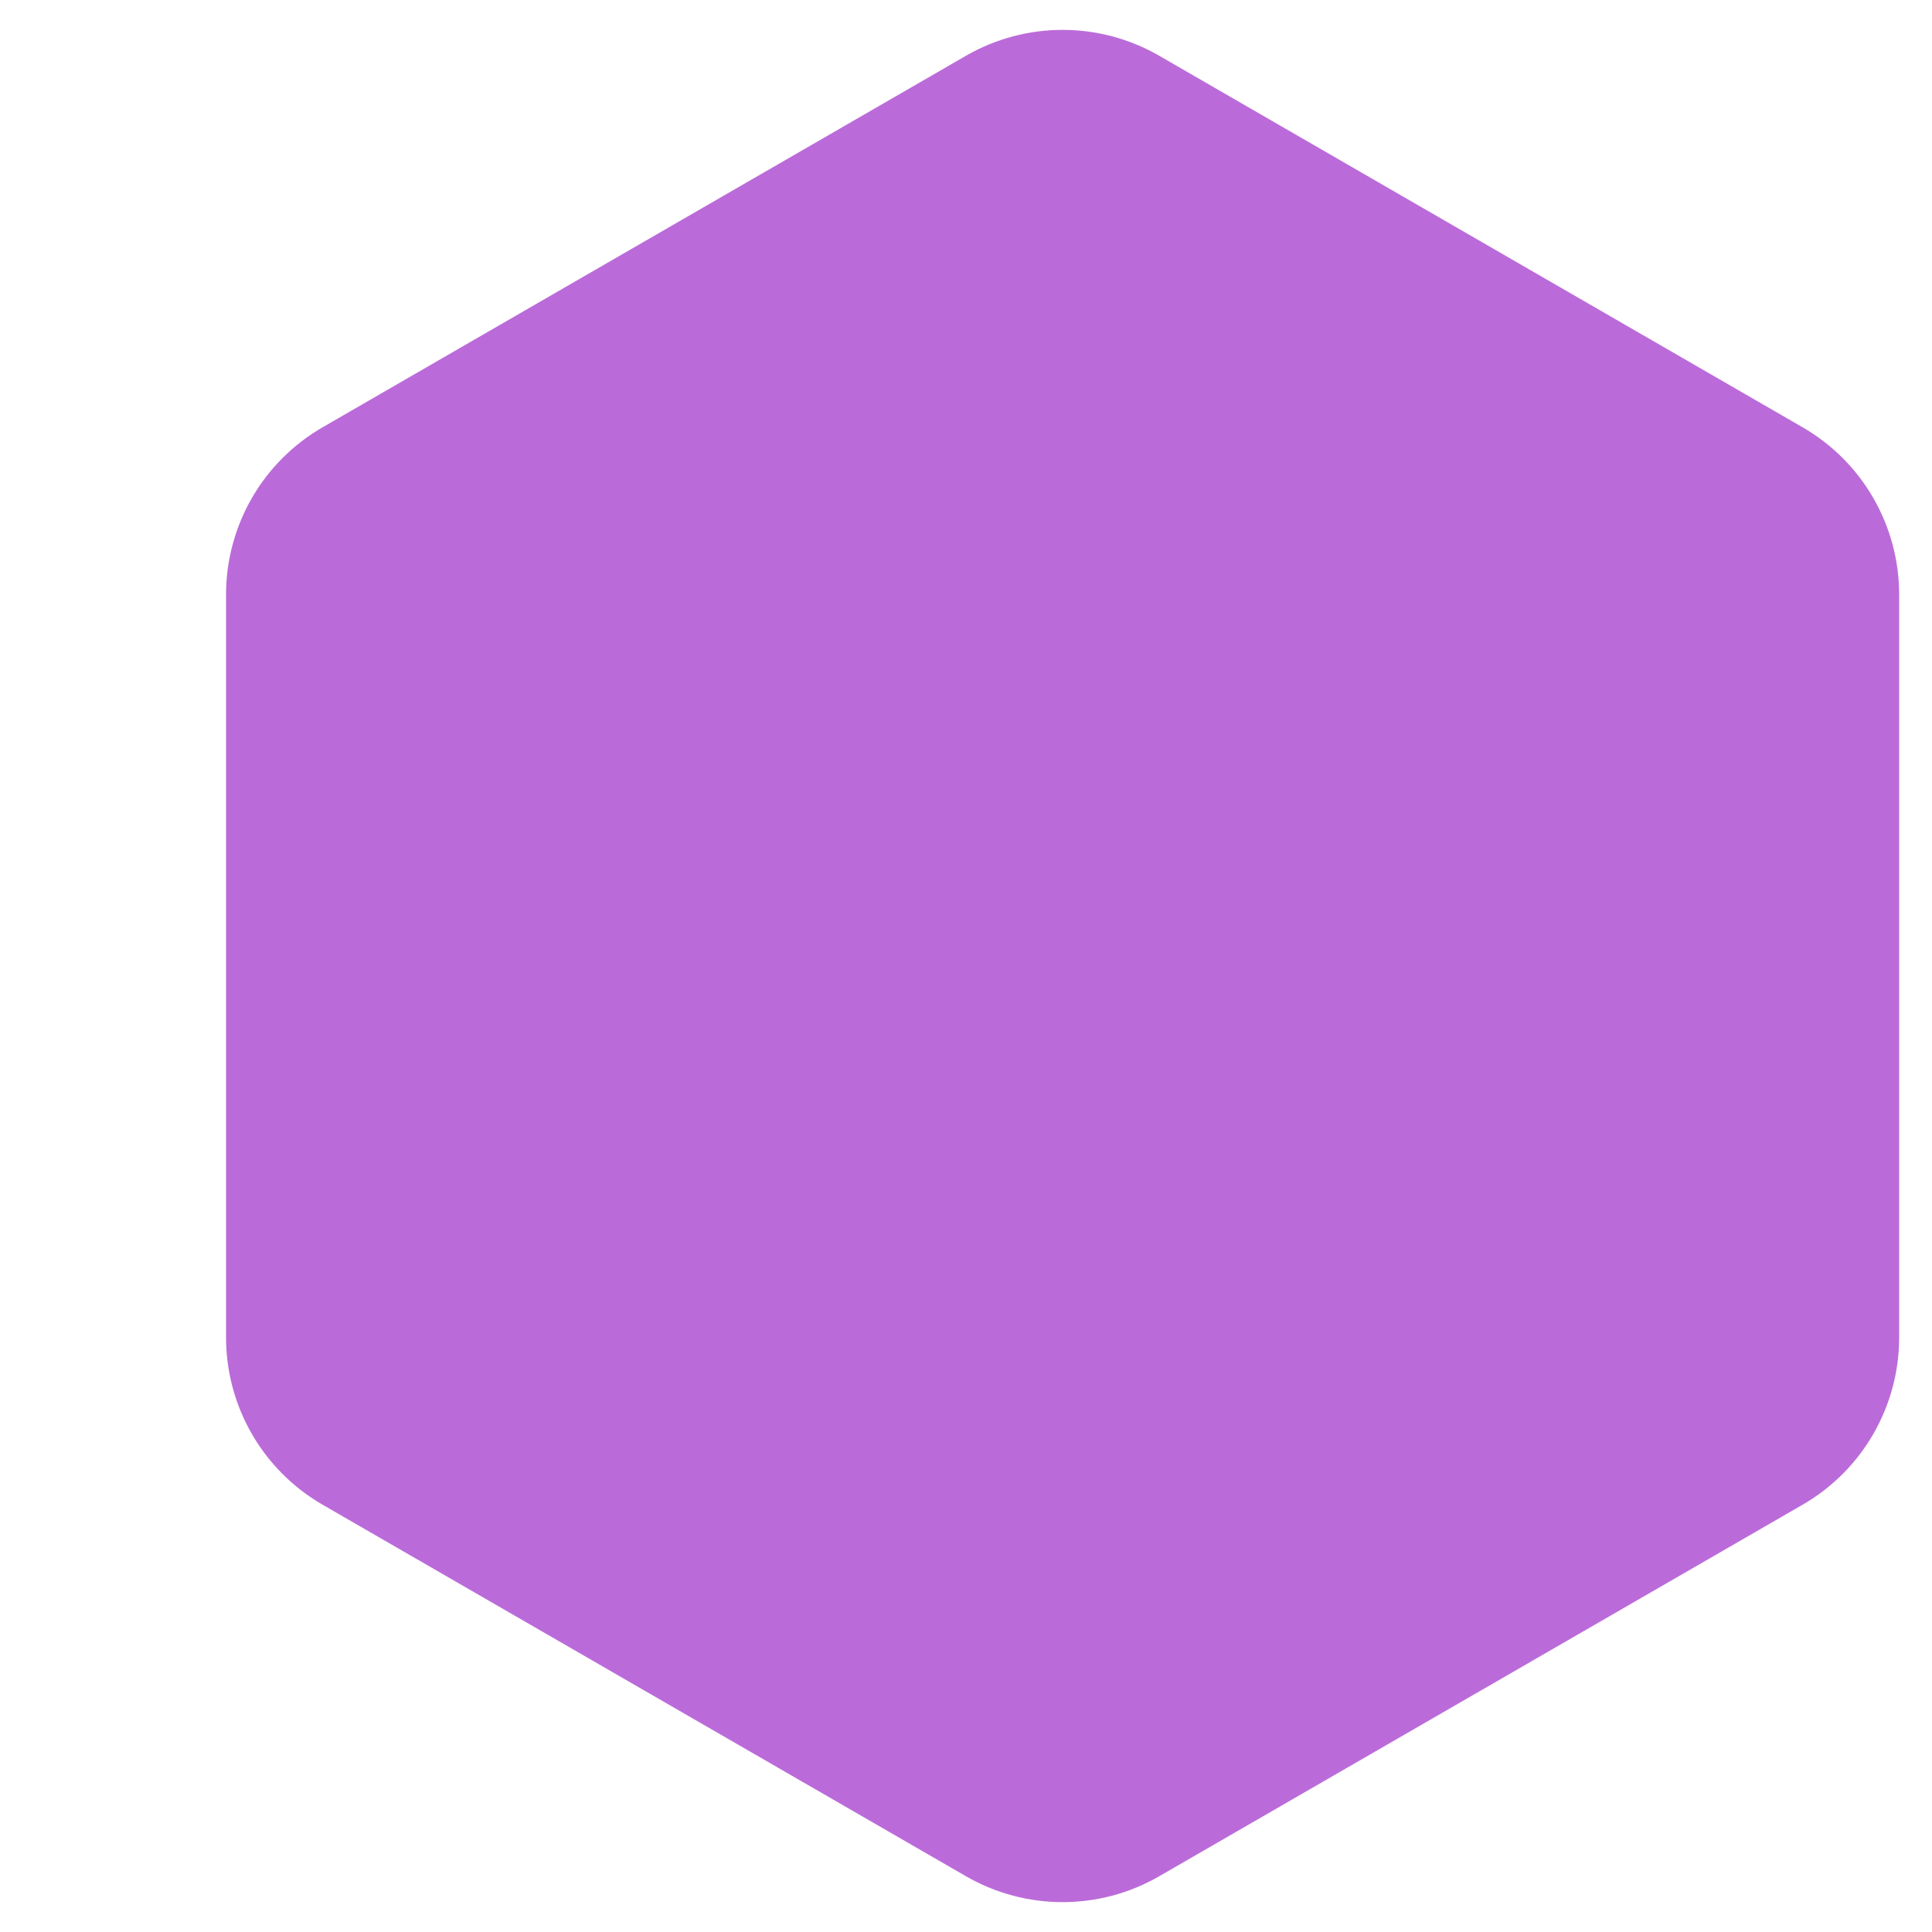 <svg width="20" height="20" viewBox="0 0 18 20" version="1.1" xmlns="http://www.w3.org/2000/svg" xmlns:xlink="http://www.w3.org/1999/xlink"><g id="Polygon"><use xlink:href="#path0_fillsss" fill="#bb6bd9"></use></g><defs><path id="path0_fillsss" d="M 9 0.577C 9.619 0.22 10.381 0.22 11 0.577L 17.66 4.423C 18.279 4.78 18.66 5.44 18.66 6.155L 18.66 13.845C 18.66 14.56 18.279 15.22 17.66 15.577L 11 19.423C 10.381 19.78 9.619 19.78 9 19.423L 2.34 15.577C 1.721 15.22 1.34 14.56 1.34 13.845L 1.34 6.155C 1.34 5.44 1.721 4.78 2.34 4.423L 9 0.577Z"></path></defs></svg>